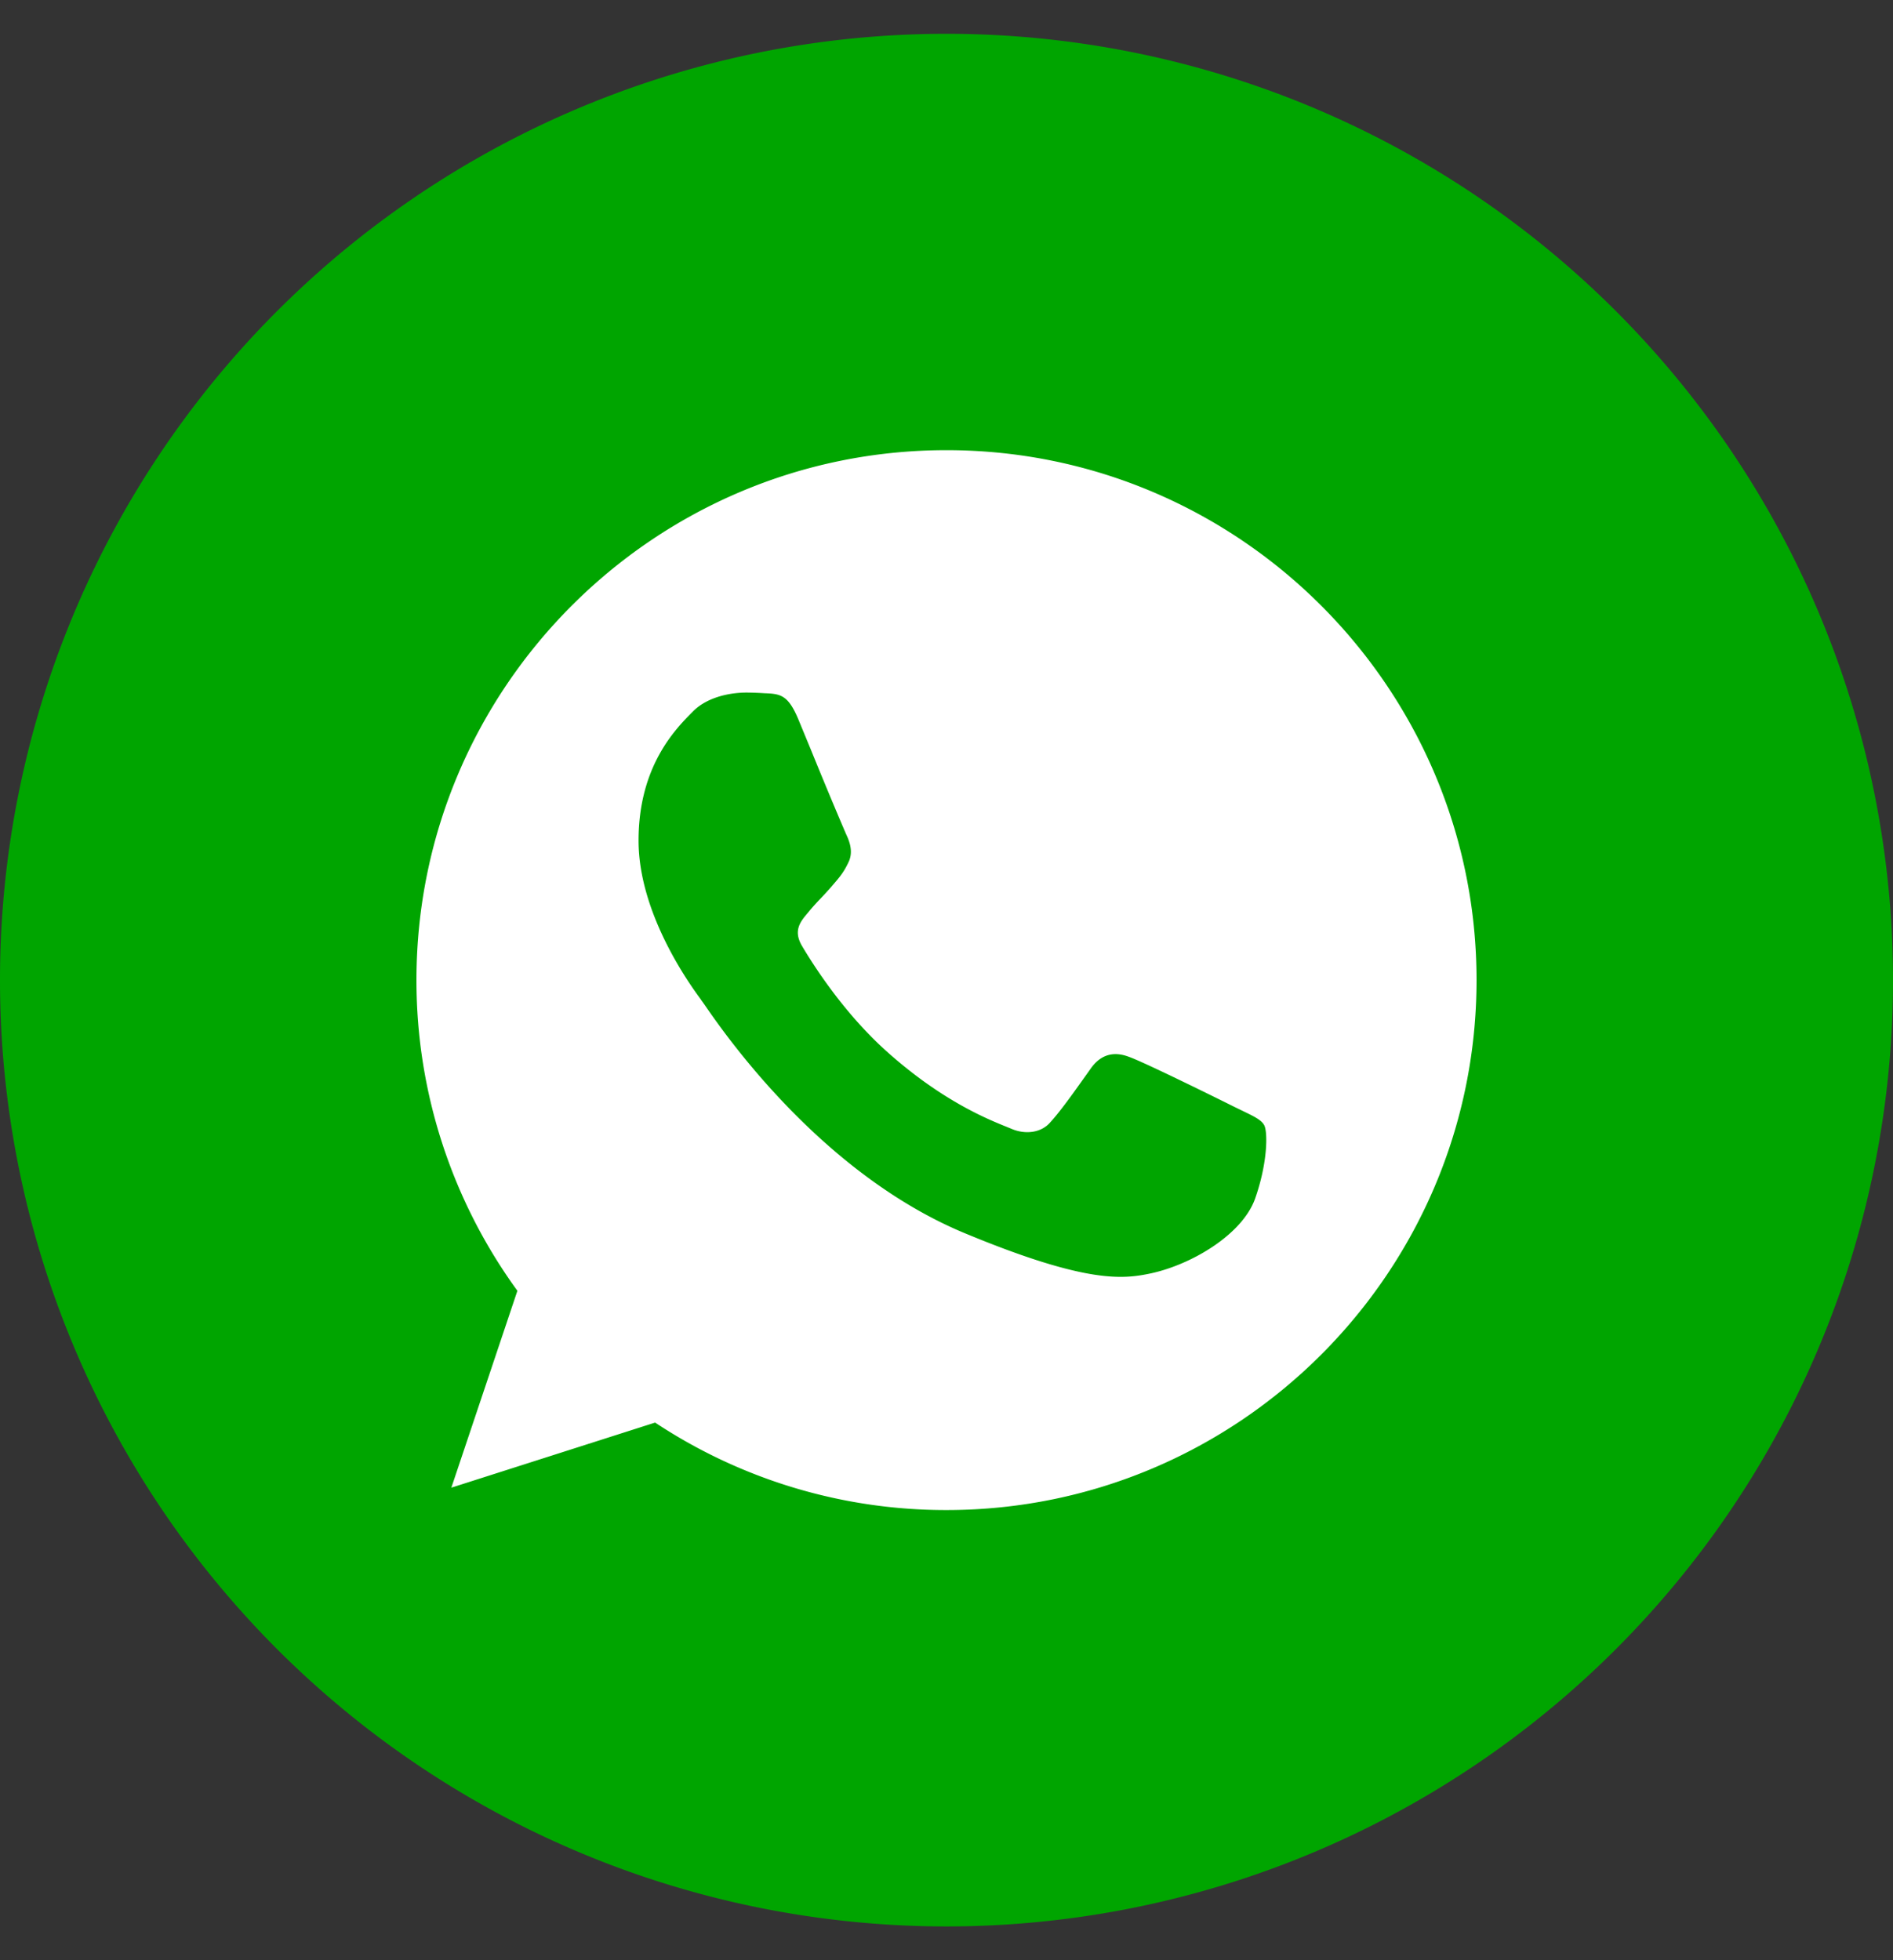 <svg xmlns="http://www.w3.org/2000/svg" fill="none" class="design-iconfont" viewBox="0 0 28 29"><rect x="0" y="0" width="28" height="29" fill="#333333" stroke="none"/><path fill="#00A500" d="M14 .5a14 14 0 1 0 0 28 14 14 0 1 0 0-28"/><path fill="#fff" fill-rule="evenodd" d="M13.998 6.66h.004c4.322 0 7.838 3.518 7.838 7.84 0 4.324-3.516 7.84-7.838 7.84a7.78 7.78 0 0 1-4.312-1.294l-3.014.963.977-2.913A7.8 7.8 0 0 1 6.16 14.5c0-4.324 3.516-7.84 7.838-7.84m3.027 12.178c.598-.129 1.35-.572 1.54-1.106.188-.535.188-.991.133-1.088-.044-.077-.15-.128-.307-.204l-.13-.063c-.23-.115-1.35-.669-1.563-.742-.207-.079-.405-.05-.562.17l-.089.125c-.19.267-.372.523-.524.687-.138.147-.364.165-.553.087l-.07-.029c-.299-.12-.963-.389-1.768-1.105-.678-.603-1.138-1.354-1.272-1.58-.131-.227-.017-.36.087-.483l.005-.006c.066-.082.13-.15.196-.219a5 5 0 0 0 .145-.159l.024-.028c.1-.116.161-.186.23-.332.078-.152.023-.308-.033-.424a73 73 0 0 1-.511-1.226l-.194-.47c-.152-.364-.267-.378-.497-.387a5 5 0 0 0-.263-.01c-.3 0-.613.088-.802.282l-.02.02c-.242.246-.782.795-.782 1.888 0 1.091.772 2.148.92 2.348l.01.016q.014.018.05.07c.295.427 1.723 2.496 3.854 3.378 1.801.747 2.336.677 2.746.59" clip-rule="evenodd"/></svg>